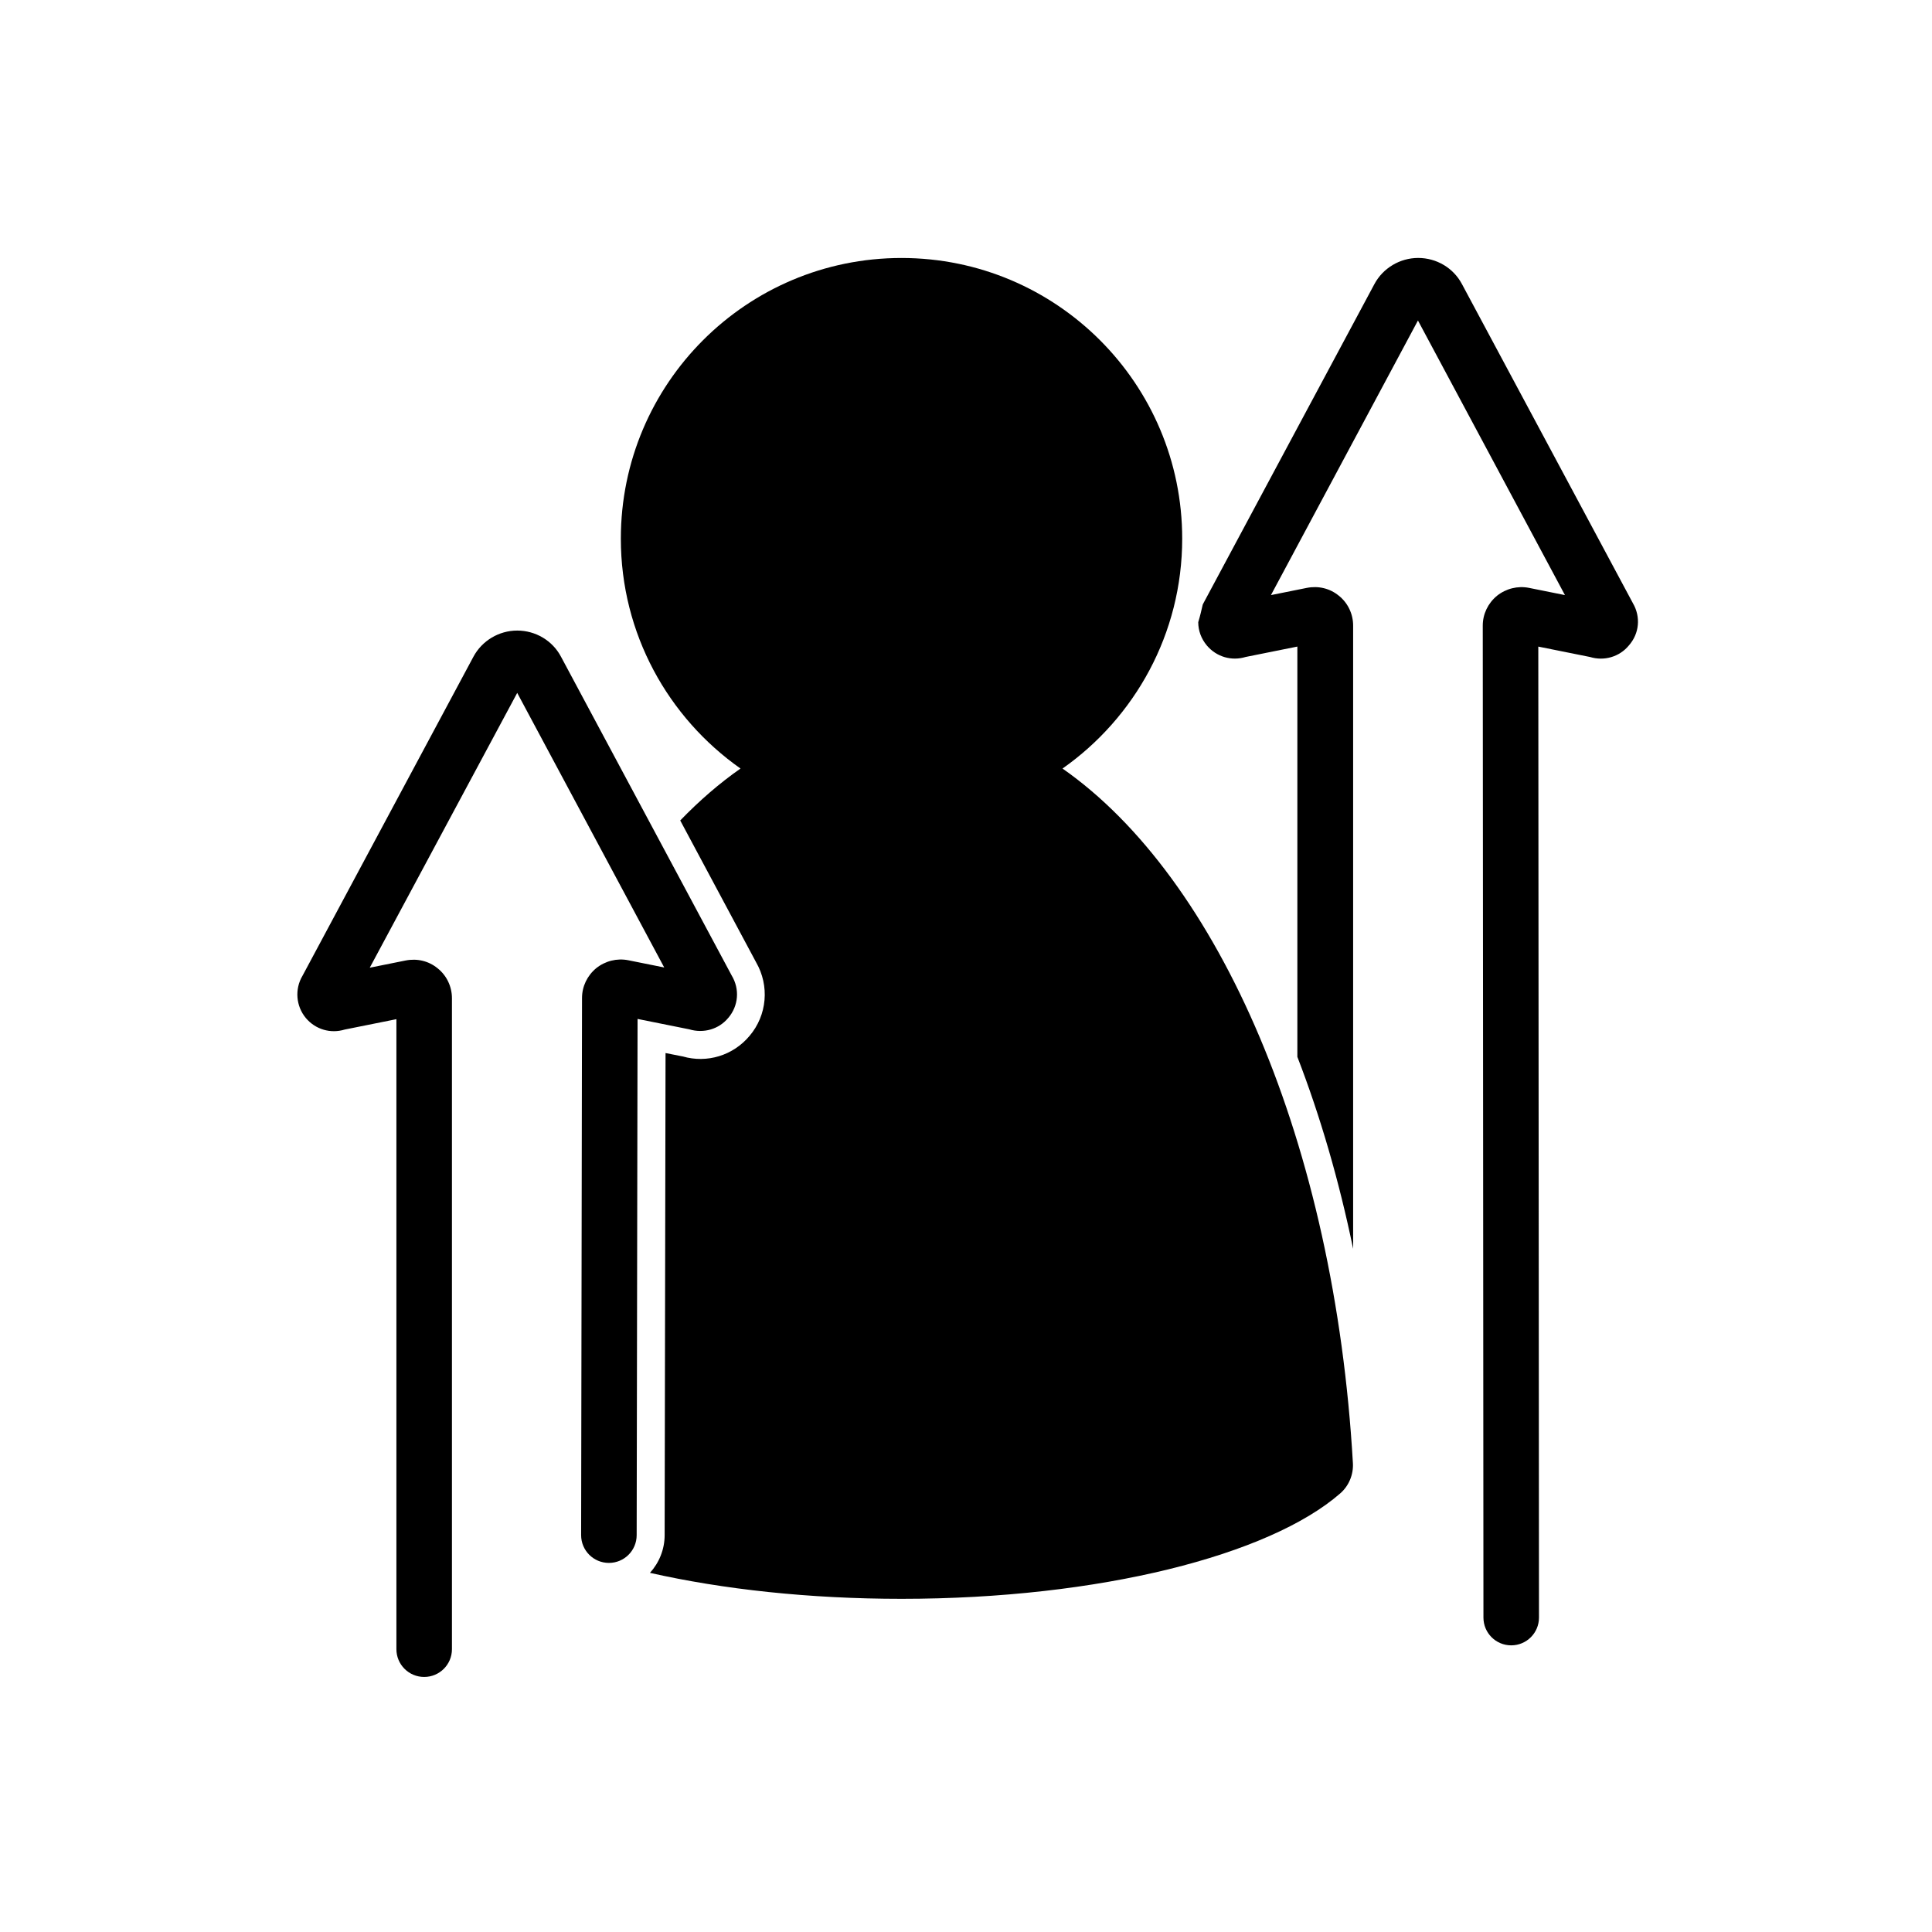 <?xml version="1.0" encoding="UTF-8"?>
<!-- Uploaded to: ICON Repo, www.iconrepo.com, Generator: ICON Repo Mixer Tools -->
<svg fill="#000000" width="800px" height="800px" version="1.1" viewBox="144 144 512 512" xmlns="http://www.w3.org/2000/svg">
 <g>
  <path d="m576.74 303.86-45.301-84.559c-2.273-4.309-6.762-6.941-11.609-6.941-4.848 0-9.336 2.691-11.609 6.941l-45.301 84.559c-0.059 0.121-0.121 0.238-0.18 0.359-0.359 1.555-0.719 3.113-1.195 4.668 0 2.215 0.777 4.367 2.273 6.164 2.574 3.051 6.582 4.188 10.293 3.051l13.703-2.754v108.73c6.106 15.797 11.07 32.914 14.781 50.867v-165.16c0-3.051-1.375-5.984-3.769-7.898-2.394-1.977-5.445-2.691-8.496-2.094l-9.516 1.914 38.957-72.77 38.957 72.77-9.516-1.914c-2.992-0.598-6.106 0.18-8.496 2.094-2.394 1.977-3.769 4.848-3.769 7.898l0.18 262.89c0 4.07 3.293 7.359 7.359 7.359 4.07 0 7.359-3.293 7.359-7.359l-0.18-257.32 13.703 2.754c3.711 1.137 7.781 0 10.293-3.051 2.812-3.176 3.172-7.606 1.078-11.195z"/>
  <path d="m425.58 347.67c19.148-13.465 31.715-35.727 31.715-60.918 0-41.051-33.273-74.383-74.383-74.383-41.051 0-74.383 33.273-74.383 74.383 0 25.195 12.566 47.453 31.715 60.918-5.566 3.891-10.891 8.496-15.977 13.762l20.105 37.582c3.59 6.223 2.934 14.004-1.734 19.508-4.367 5.207-11.25 7.301-17.715 5.445l-4.547-0.898-0.238 127.76c0 3.828-1.496 7.359-3.891 9.992 19.328 4.367 42.188 6.883 66.664 6.883 52.48 0 97.484-11.551 116.27-27.945 2.273-1.977 3.531-4.969 3.352-8.02-4.848-84.613-35.367-154.99-76.957-184.07z"/>
  <path d="m337.02 413.73c2.691-3.172 3.051-7.602 0.898-11.191l-45.242-84.492c-2.273-4.309-6.762-6.941-11.609-6.941s-9.336 2.691-11.609 6.941l-45.301 84.555c-2.094 3.531-1.734 8.02 0.898 11.191 2.574 3.051 6.582 4.188 10.293 3.051l13.703-2.754v166.96c0 4.07 3.293 7.359 7.359 7.359 4.07 0 7.359-3.293 7.359-7.359v-172.52c0-3.051-1.375-5.984-3.769-7.898-2.394-1.977-5.445-2.691-8.496-2.094l-9.516 1.914 39.078-72.828 38.957 72.766-9.516-1.914c-2.992-0.598-6.106 0.18-8.496 2.094-2.394 1.977-3.769 4.848-3.769 7.898l-0.238 142.36c0 4.07 3.293 7.359 7.359 7.359 4.07 0 7.359-3.293 7.359-7.359l0.238-136.8 13.703 2.754c3.773 1.137 7.84 0 10.355-3.055z"/>
 </g>
</svg>